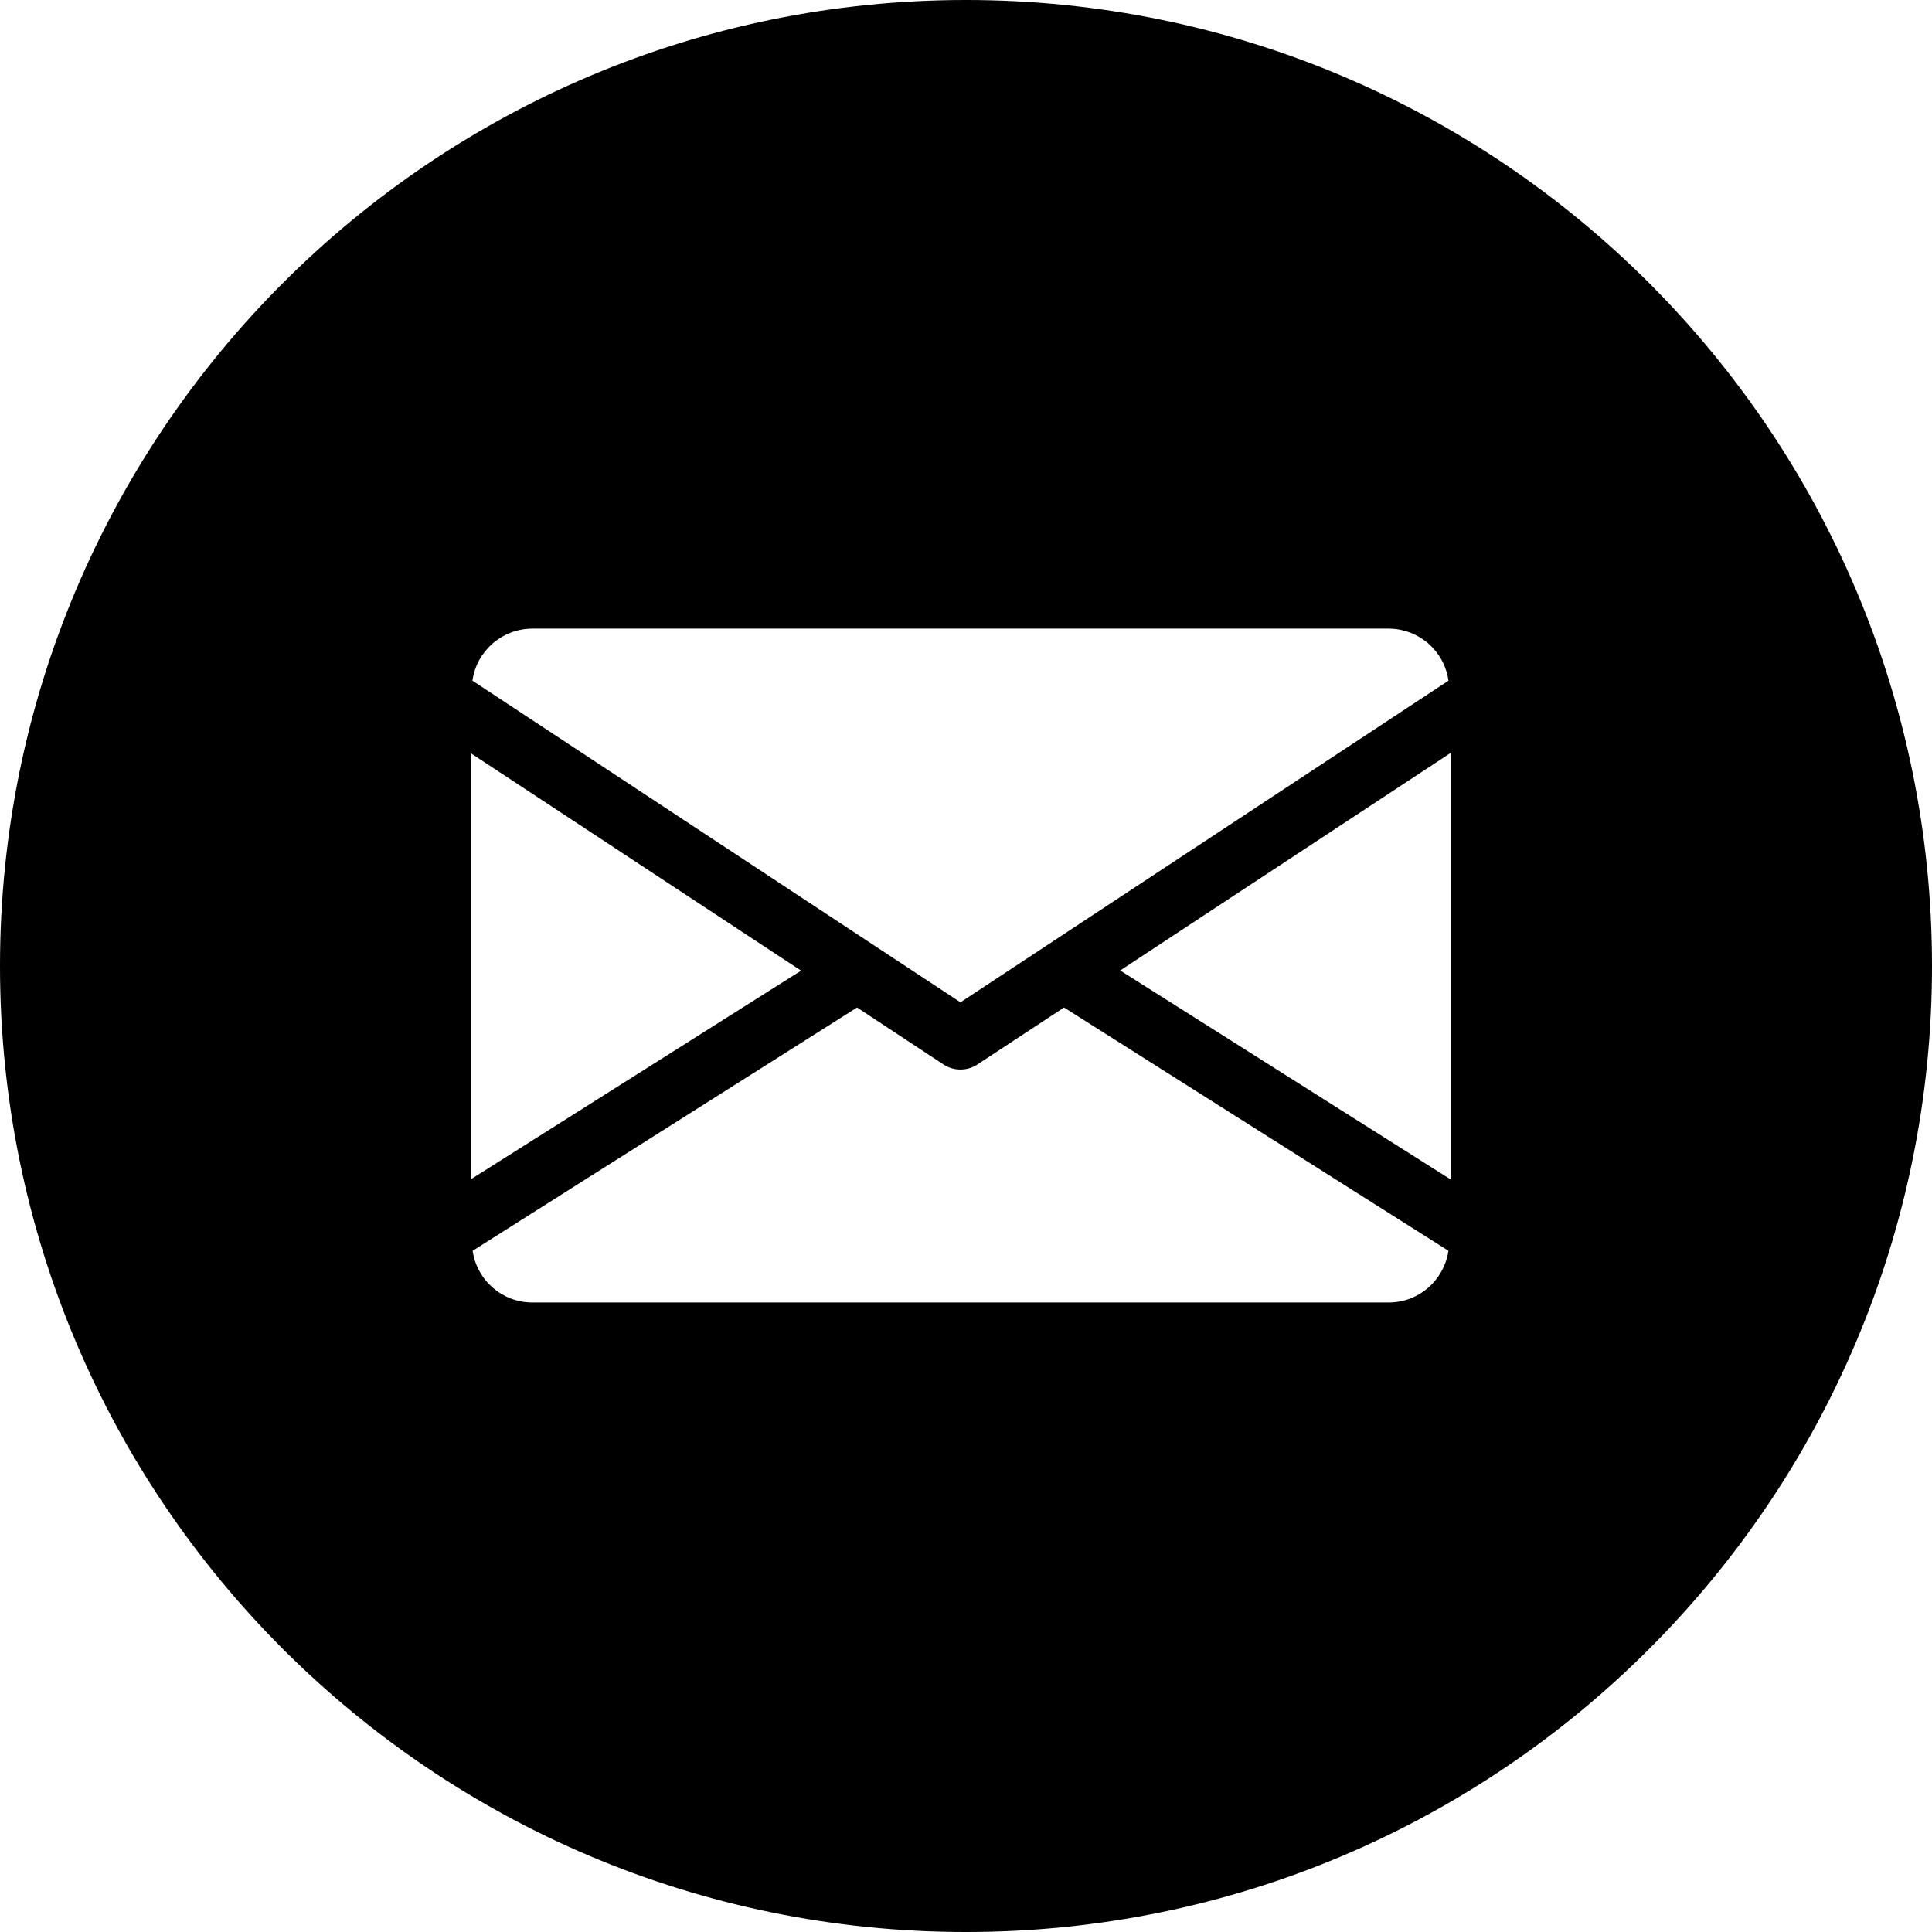 <?xml version="1.0" encoding="utf-8"?>
<!-- Generator: Adobe Illustrator 25.3.1, SVG Export Plug-In . SVG Version: 6.00 Build 0)  -->
<svg version="1.1" id="Groupe_996" xmlns="http://www.w3.org/2000/svg" xmlns:xlink="http://www.w3.org/1999/xlink" x="0px" y="0px"
	 viewBox="0 0 1080 1080" style="enable-background:new 0 0 1080 1080;" xml:space="preserve">
<path d="M540,0C241.8,0,0,241.8,0,540s241.8,540,540,540s540-241.8,540-540S838.2,0,540,0z M297.3,351.4h479.2
	c16.8,0.2,30.9,12.5,33.2,29.1L536.9,560.3L264.1,380.5C266.4,363.9,280.6,351.6,297.3,351.4z M263.1,421l184.7,121.6L263.1,659.3
	V421z M776.5,728.1H297.4c-16.7-0.1-30.8-12.4-33.2-28.9l214.9-136l48.4,31.9c5.7,3.7,13.1,3.7,18.8,0l48.5-31.9l214.9,136
	C807.2,715.7,793.2,728,776.5,728.1z M810.9,659.3L626.2,542.5l184.7-121.6V659.3z"/>
</svg>
